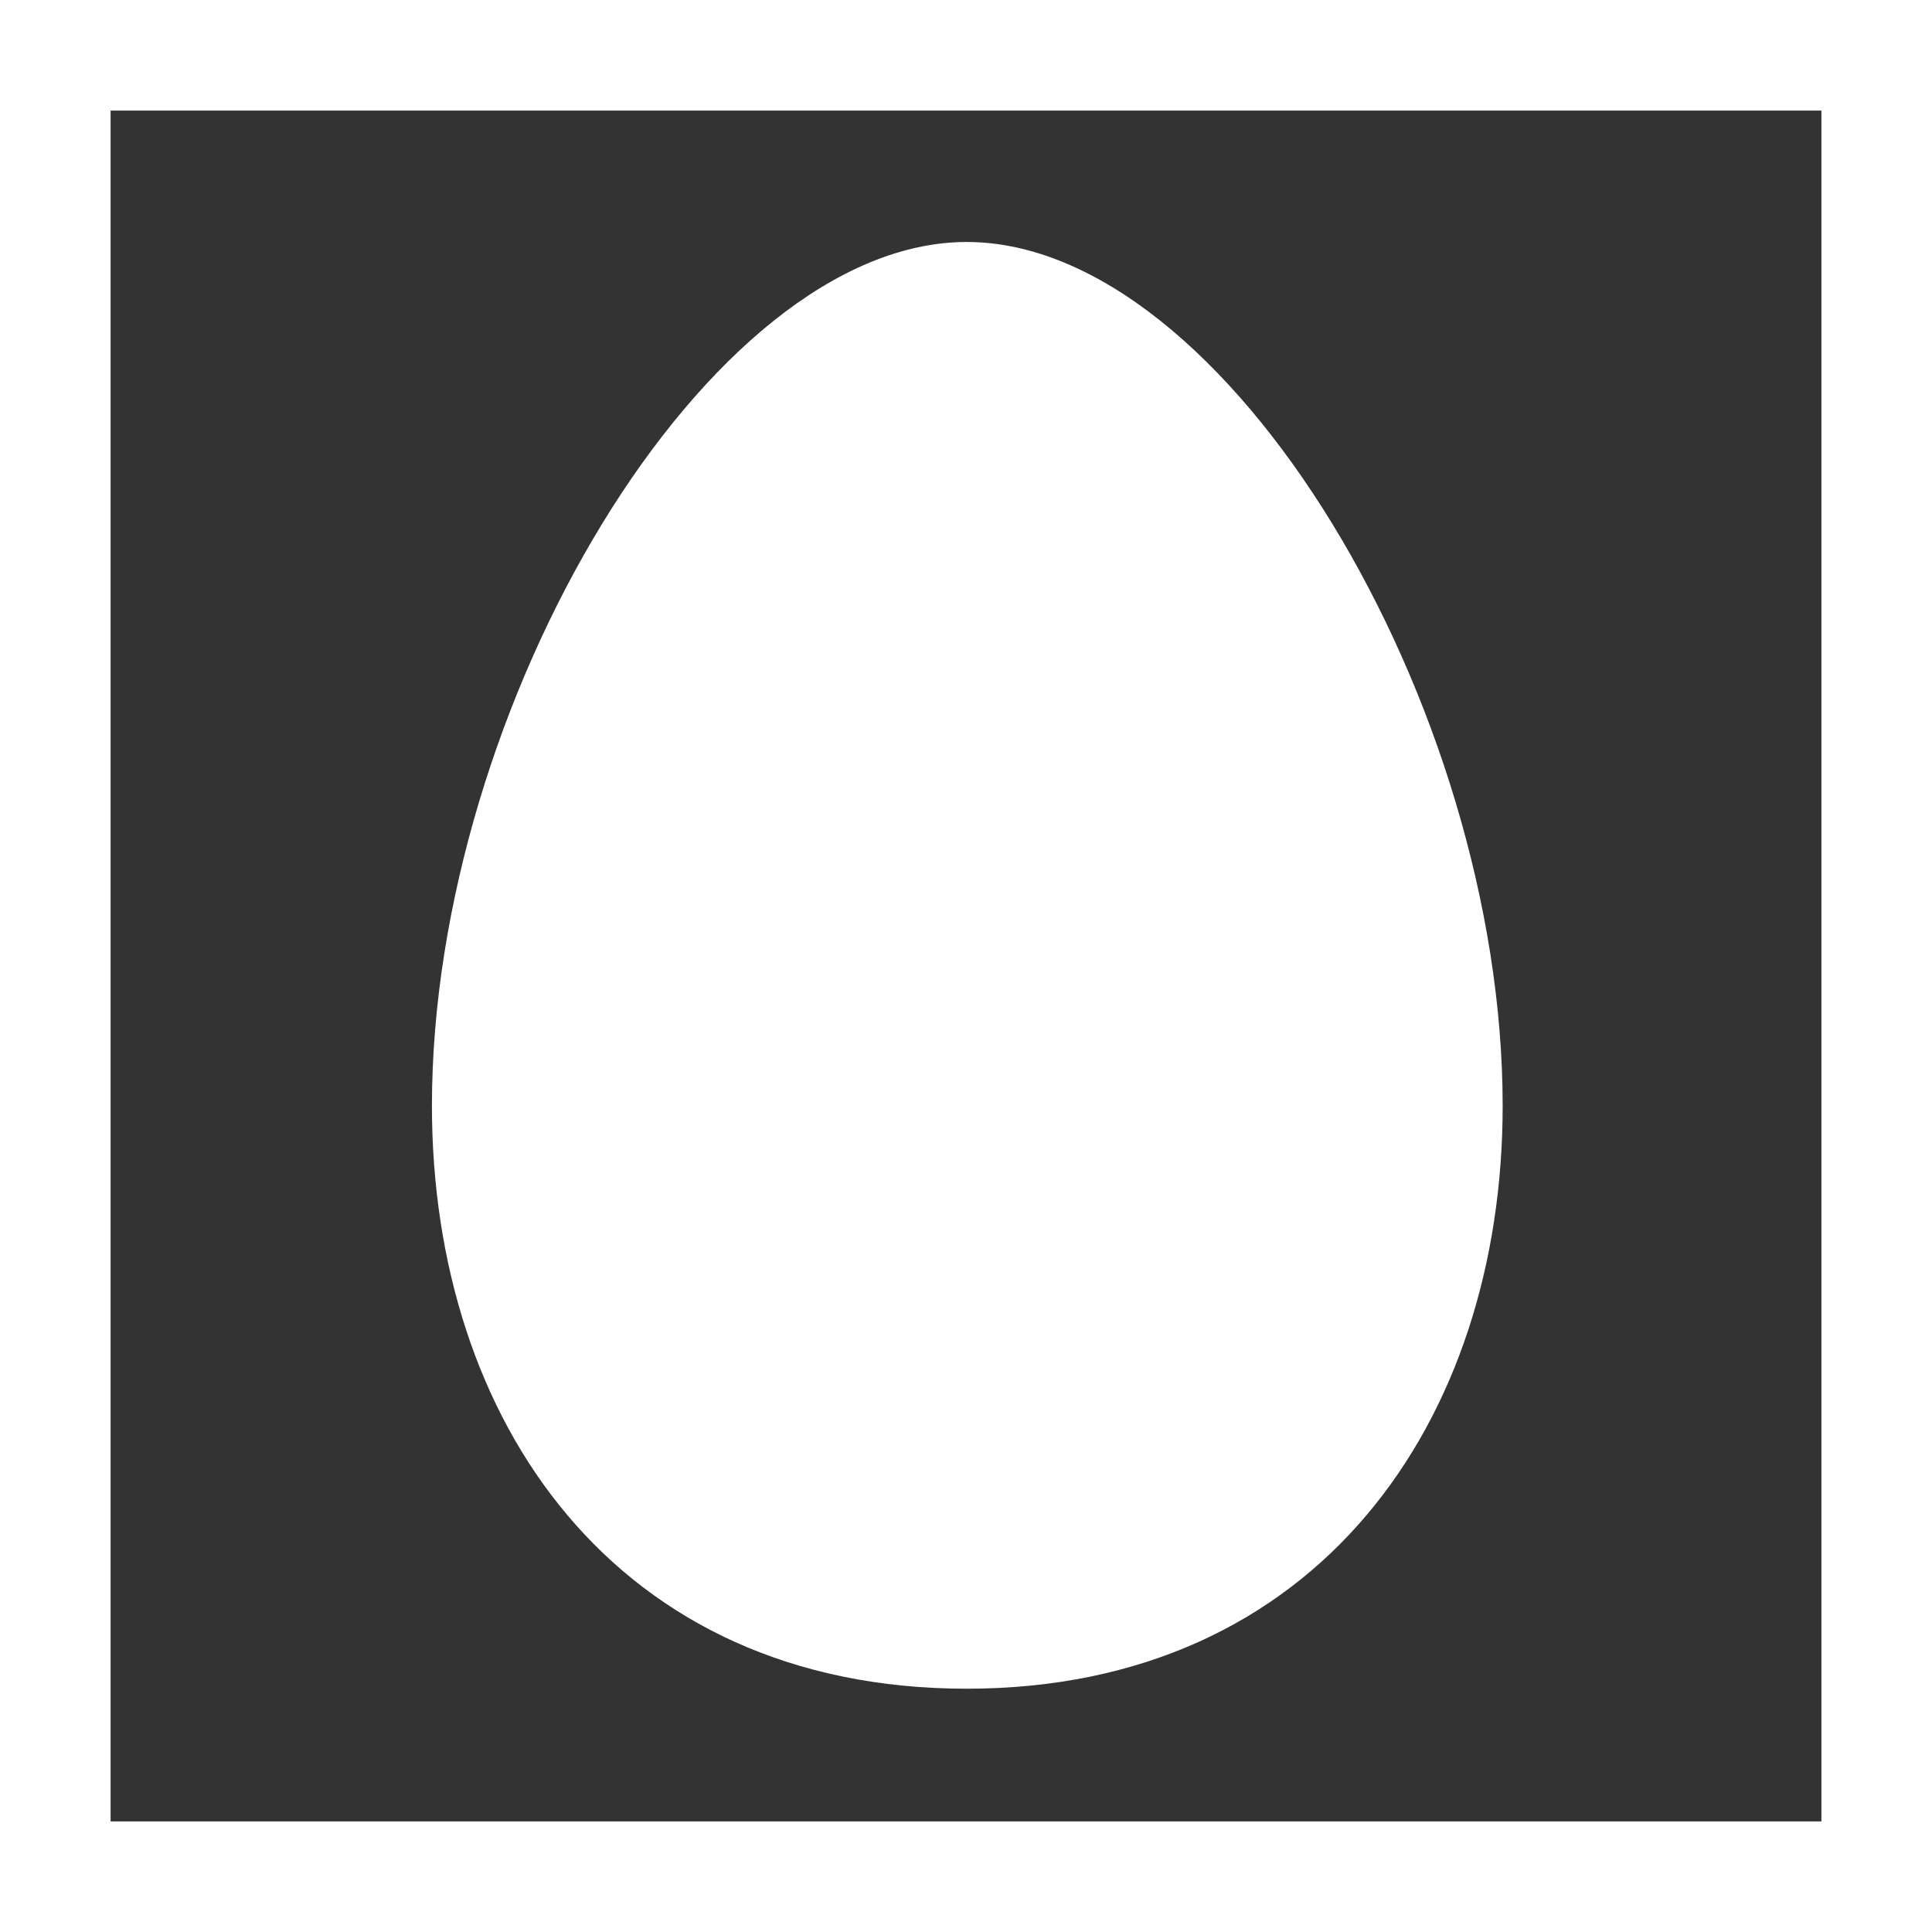 <svg data-size="111111111111111111111111111111111111111111111111111111111111111111111111111111111111111111111111111111111111111111111111111111111111111111111111111111111111111111111111111111111111111111111111111111111111111111111111111111111111111111111111111111111111111111111111111111111111111111111111111111111111111111111111111111111111111111111111111111111111111111111111111111111111111111111111111111111111111111111111111111111111111111111111111111111111111111111111111111111111111111111111111111111111111111111111111111111111111111111111111111111111111111111111111111111111111111111111111111111111111111111111111111111111111111111111111111111" id="Слой_1" data-name="Слой 1" xmlns="http://www.w3.org/2000/svg" viewBox="0 0 14.85 14.85"><rect x="0" y="0" width="14.85" height="14.85" fill="#333333" stroke="none"/><defs><style>.cls-1,.cls-2{fill:#fff;}.cls-2{fill-rule:evenodd;}</style></defs><title>mts_w</title><path class="cls-1" d="M298.85,403H312V389.85H298.85V403Zm13.57.85H298V389h14.85v14.85Z" transform="translate(-298 -389)"/><path class="cls-2" d="M305.43,390.86c2,0,4.12,3.56,4.12,6.64,0,2.42-1.42,4.48-4.12,4.48s-4.11-2.06-4.11-4.48c0-3.08,2.12-6.64,4.11-6.64Z" transform="translate(-298 -389)"/></svg>
